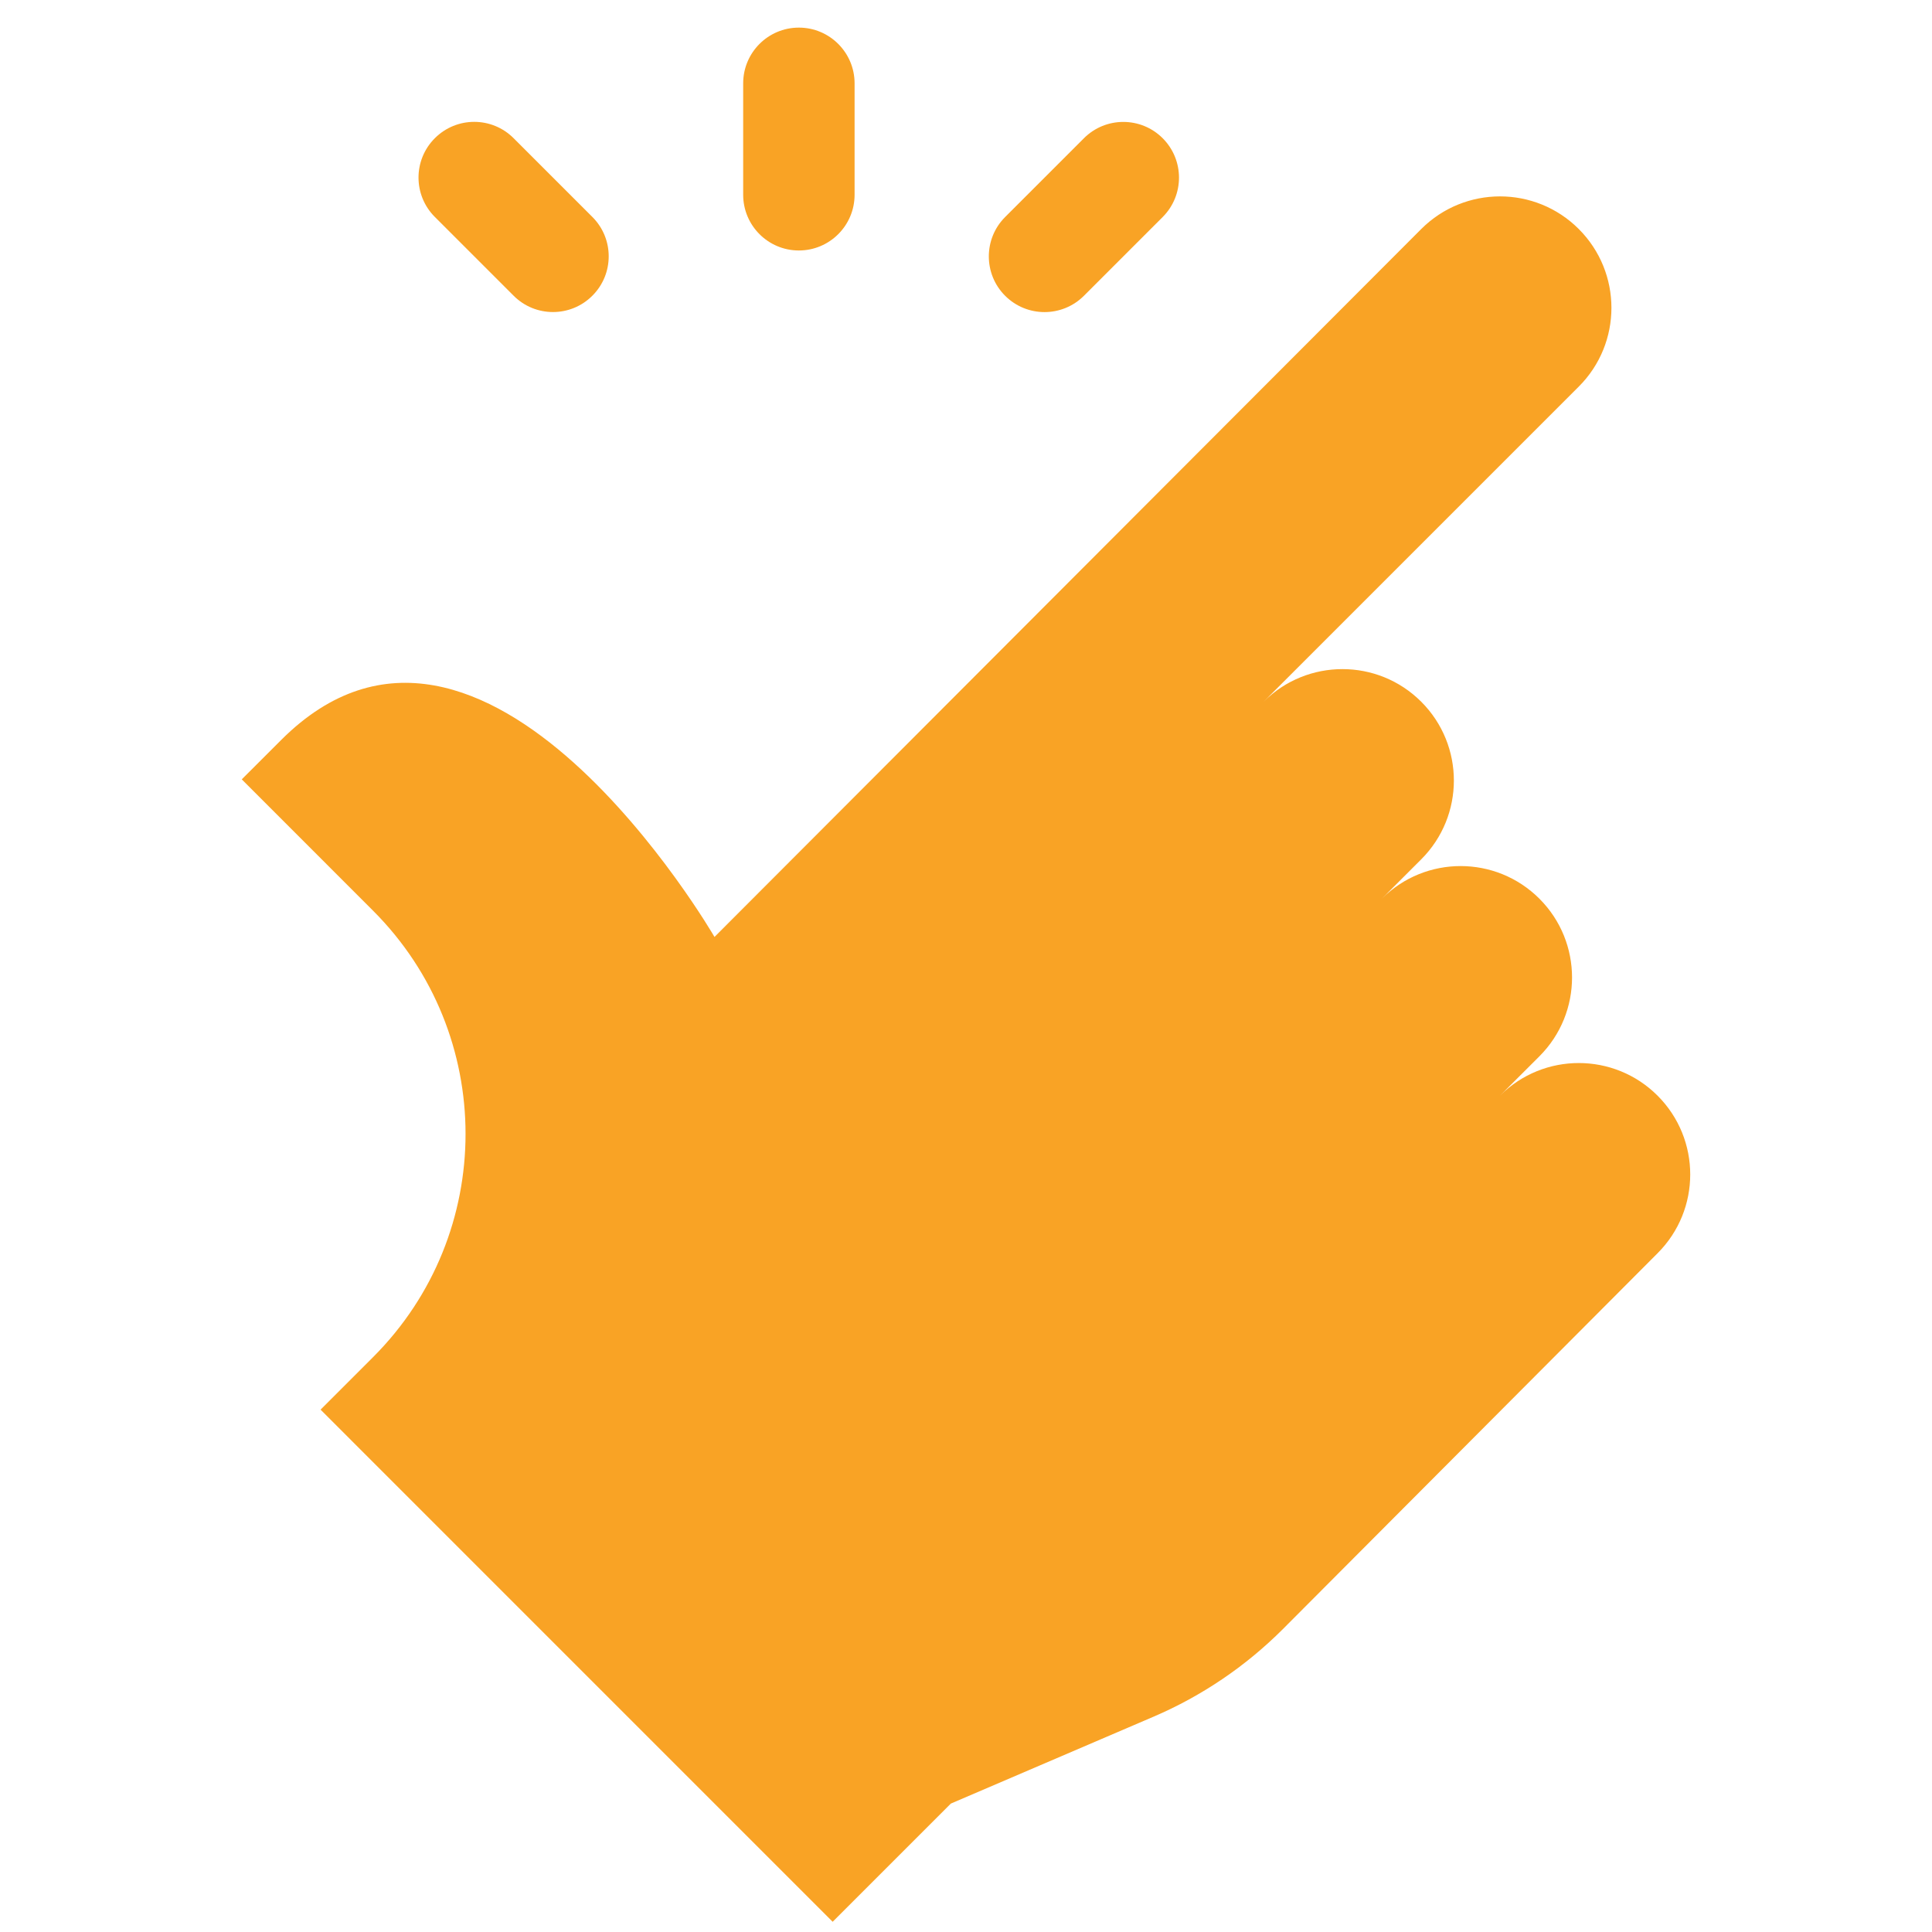 <svg width="51" height="51" viewBox="0 0 51 51" fill="none" xmlns="http://www.w3.org/2000/svg">
<g clip-path="url(#clip0_568_42993)">
<path d="M19.618 2.2C19.618 1.388 20.276 0.729 21.088 0.729C21.9 0.729 22.559 1.388 22.559 2.2V5.141C22.559 5.953 21.9 6.612 21.088 6.612C20.276 6.612 19.618 5.953 19.618 5.141V2.2ZM26.533 7.808C25.959 7.234 25.959 6.303 26.533 5.729L28.613 3.649C29.187 3.075 30.118 3.075 30.692 3.649C31.266 4.224 31.266 5.154 30.692 5.729L28.613 7.808C28.038 8.382 27.108 8.382 26.533 7.808ZM11.479 5.727C10.904 5.153 10.904 4.222 11.479 3.648C12.053 3.073 12.984 3.073 13.558 3.648L15.637 5.727C16.212 6.301 16.212 7.232 15.637 7.806C15.063 8.381 14.132 8.381 13.558 7.806L11.479 5.727ZM43.756 28.923C42.608 27.775 40.746 27.774 39.597 28.922L40.637 27.883C41.785 26.735 41.785 24.872 40.637 23.724C39.488 22.575 37.627 22.575 36.478 23.723L37.517 22.684C38.666 21.535 38.666 19.673 37.517 18.524C36.369 17.376 34.507 17.376 33.358 18.523L41.676 10.205C42.825 9.057 42.825 7.195 41.676 6.046C40.528 4.897 38.666 4.897 37.517 6.046L18.861 24.733C18.861 24.733 12.76 14.196 7.422 19.534L6.382 20.573L9.848 24.04C13.103 27.294 13.103 32.571 9.848 35.825L8.462 37.211L21.98 50.73L25.1 47.61L30.449 45.317C31.724 44.771 32.883 43.986 33.863 43.006L43.756 33.082C44.905 31.934 44.905 30.072 43.756 28.923Z" fill="#F9A325"/>
</g>
<defs>
<clipPath id="clip0_568_42993">
<rect width="50" height="50" fill="white" transform="translate(0.5 0.729)"/>
</clipPath>
</defs>
</svg>
